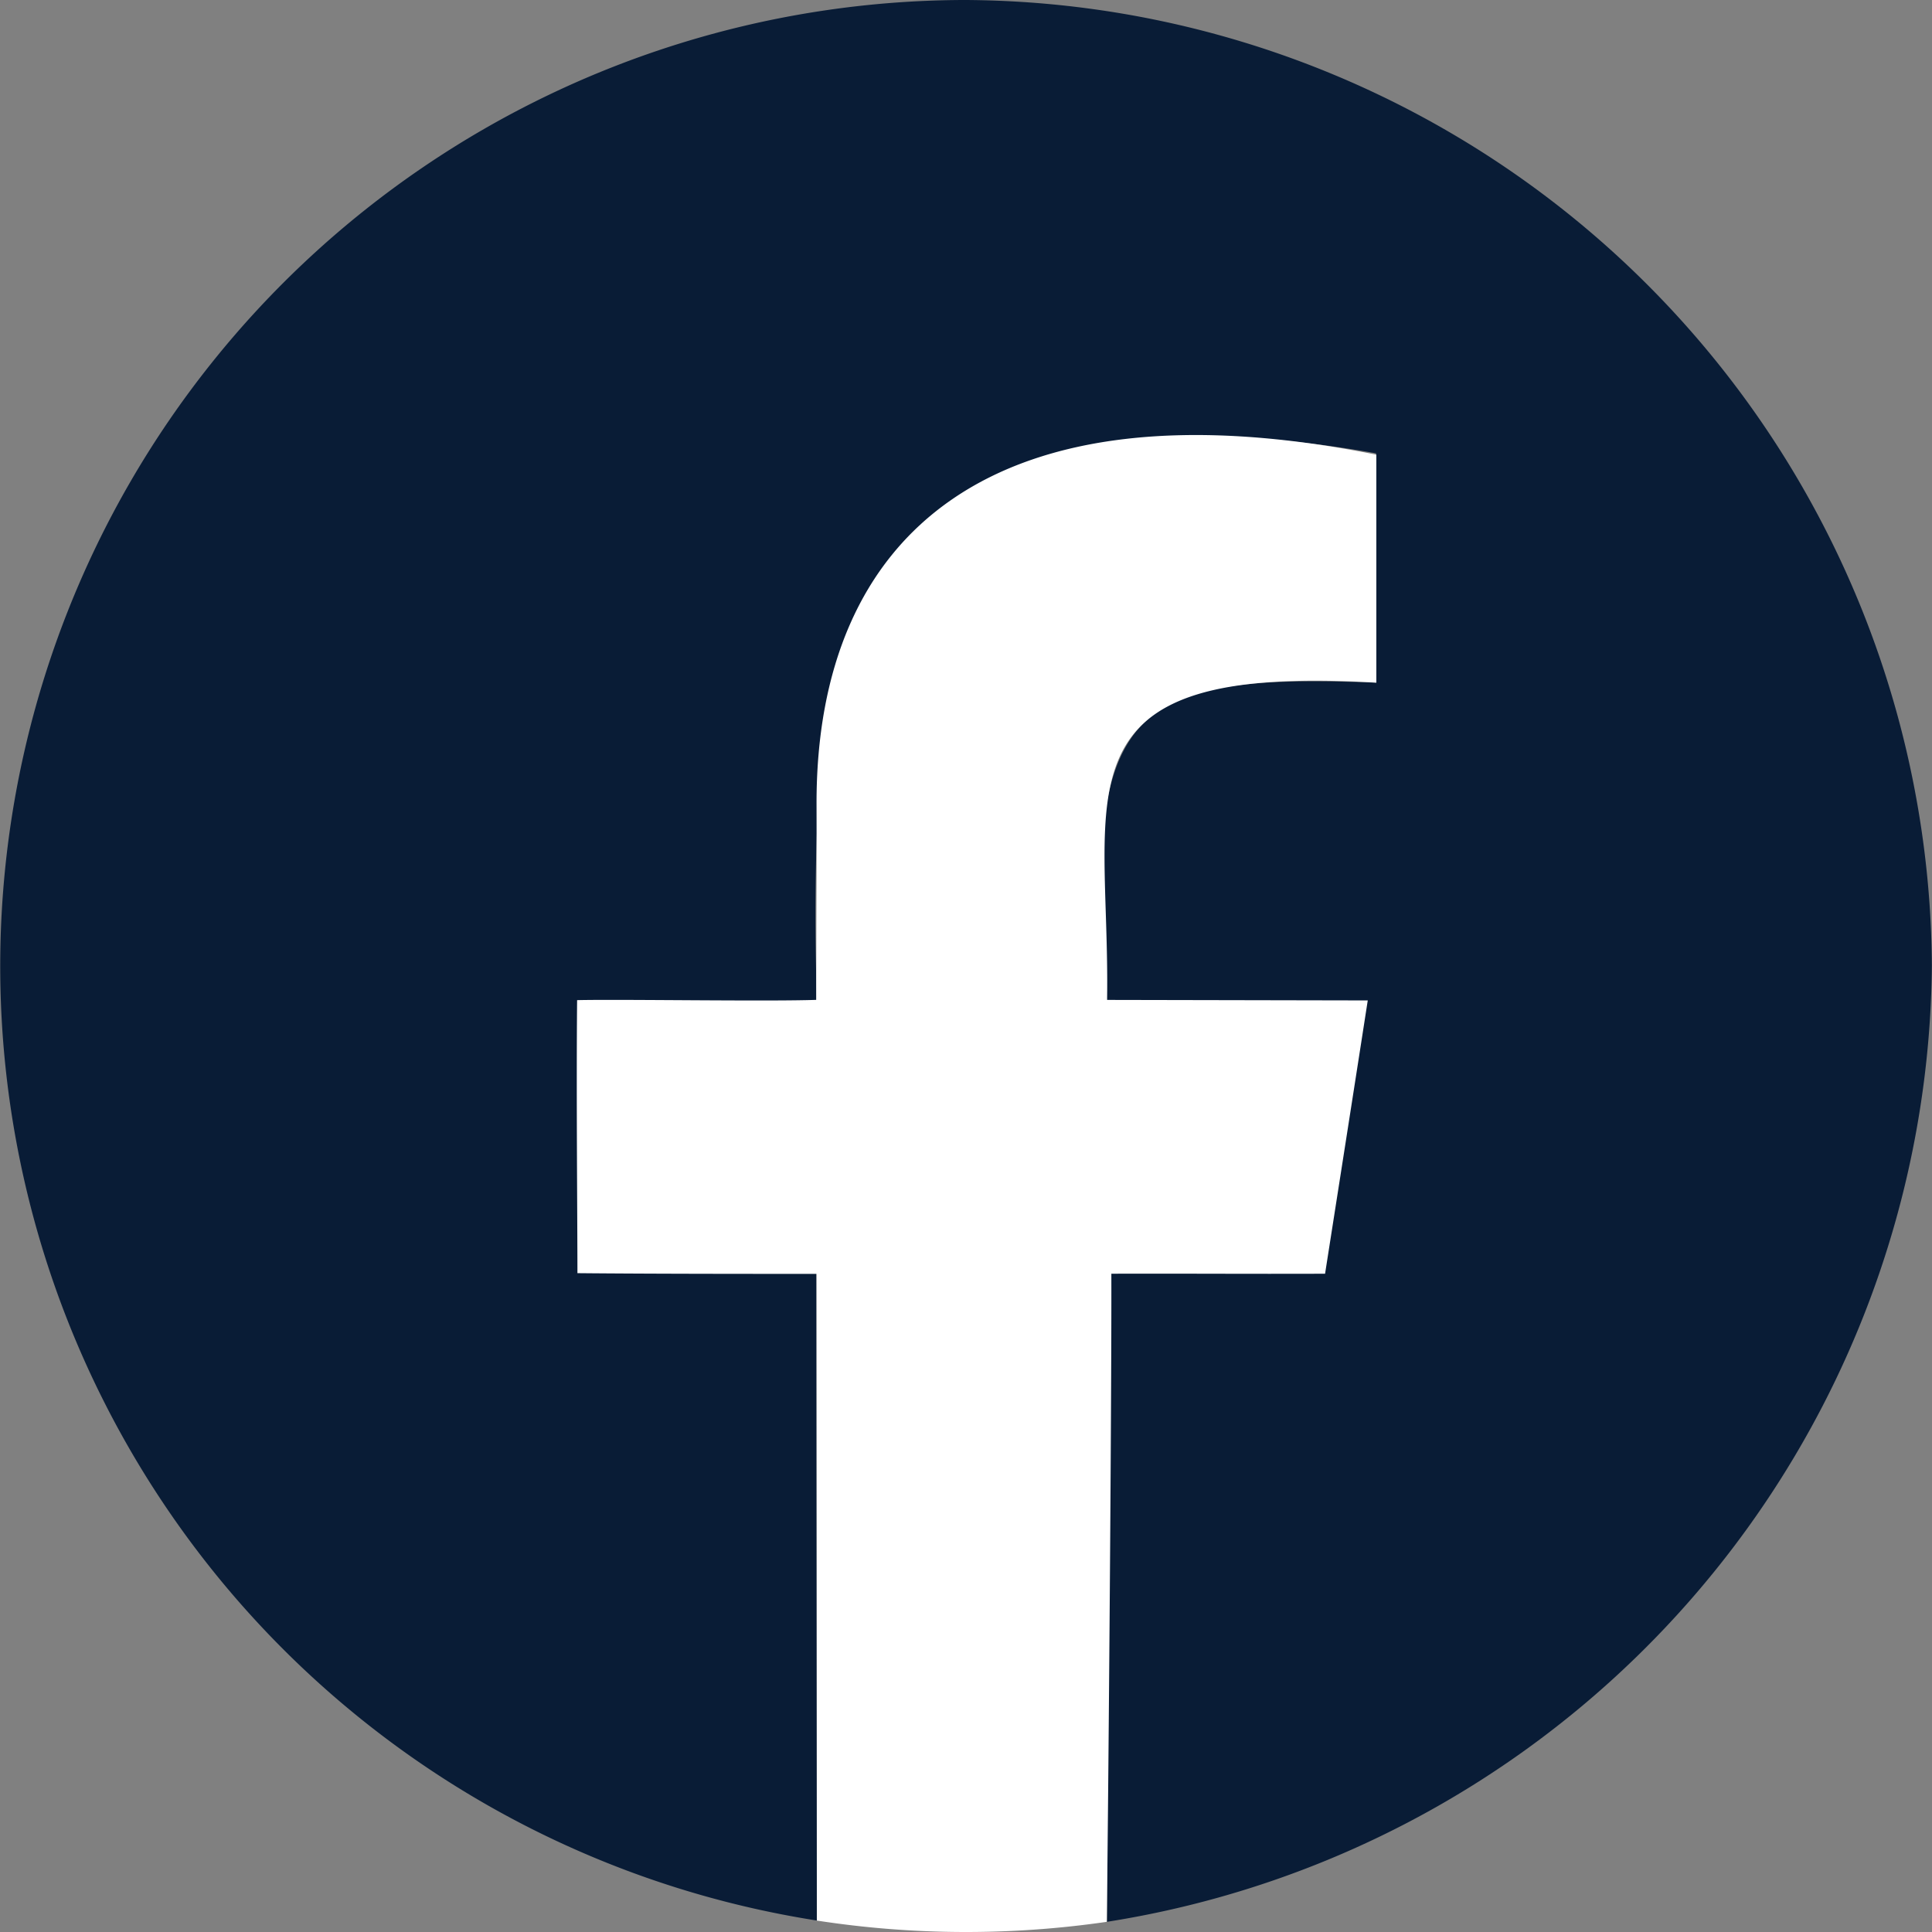 <?xml version="1.0" encoding="UTF-8"?>
<svg xmlns="http://www.w3.org/2000/svg" xmlns:xlink="http://www.w3.org/1999/xlink" width="48.488" height="48.488" viewBox="0 0 48.488 48.488">
  <rect x="0" y="0" width="48.488" height="48.488" fill="#808080" stroke="none"/>
  <defs>
    <clipPath id="clip-path">
      <rect id="Rectangle_1086" data-name="Rectangle 1086" width="48.488" height="48.488" fill="none"></rect>
    </clipPath>
  </defs>
  <g id="Group_2024" data-name="Group 2024" transform="translate(0)">
    <g id="Group_2023" data-name="Group 2023" transform="translate(0)" clip-path="url(#clip-path)">
      <path id="Path_965" data-name="Path 965" d="M20.5,48.2l-.009-16.306c-1.028,0-5.444,0-5.933-.009,0-.5,0-6.268,0-6.728.492-.007,5.058-.005,5.947-.04a58.557,58.557,0,0,1,.172-7.127c1.215-6.838,7.274-7.78,13.859-6.613l.007,5.756c-6.2-.234-7.4.566-6.759,8.028l6.481.009-1.041,6.724-5.429.02-.01,16.318a24.513,24.513,0,0,0,20.7-24A24.388,24.388,0,0,0,24.241,0,24.246,24.246,0,0,0,20.5,48.2" transform="translate(0 0)" fill="#091c36" fill-rule="evenodd"></path>
      <path id="Path_966" data-name="Path 966" d="M82.342,53.185c-8.212-.493-6.676,2.717-6.758,7.962l6.542.013c-.411,2.654-.981,6.278-1.071,6.859-1.953.007-3.671-.006-5.364,0,.008,3.316-.086,14.371-.116,16.266a24.555,24.555,0,0,1-7.275-.032c0-2.665-.007-13.464-.009-16.23-1.456,0-4.128,0-6-.018,0-1.366-.03-4.485-.008-6.852,1.063-.026,4.769.036,6-.007,0-1.522.014-2.972.009-4.9-.018-6.811,4.433-10.712,14.049-8.783,0,1.608,0,4.536,0,5.723" transform="translate(-47.799 -36.052)" fill="#fff" fill-rule="evenodd"></path>
    </g>
  </g>
</svg>
